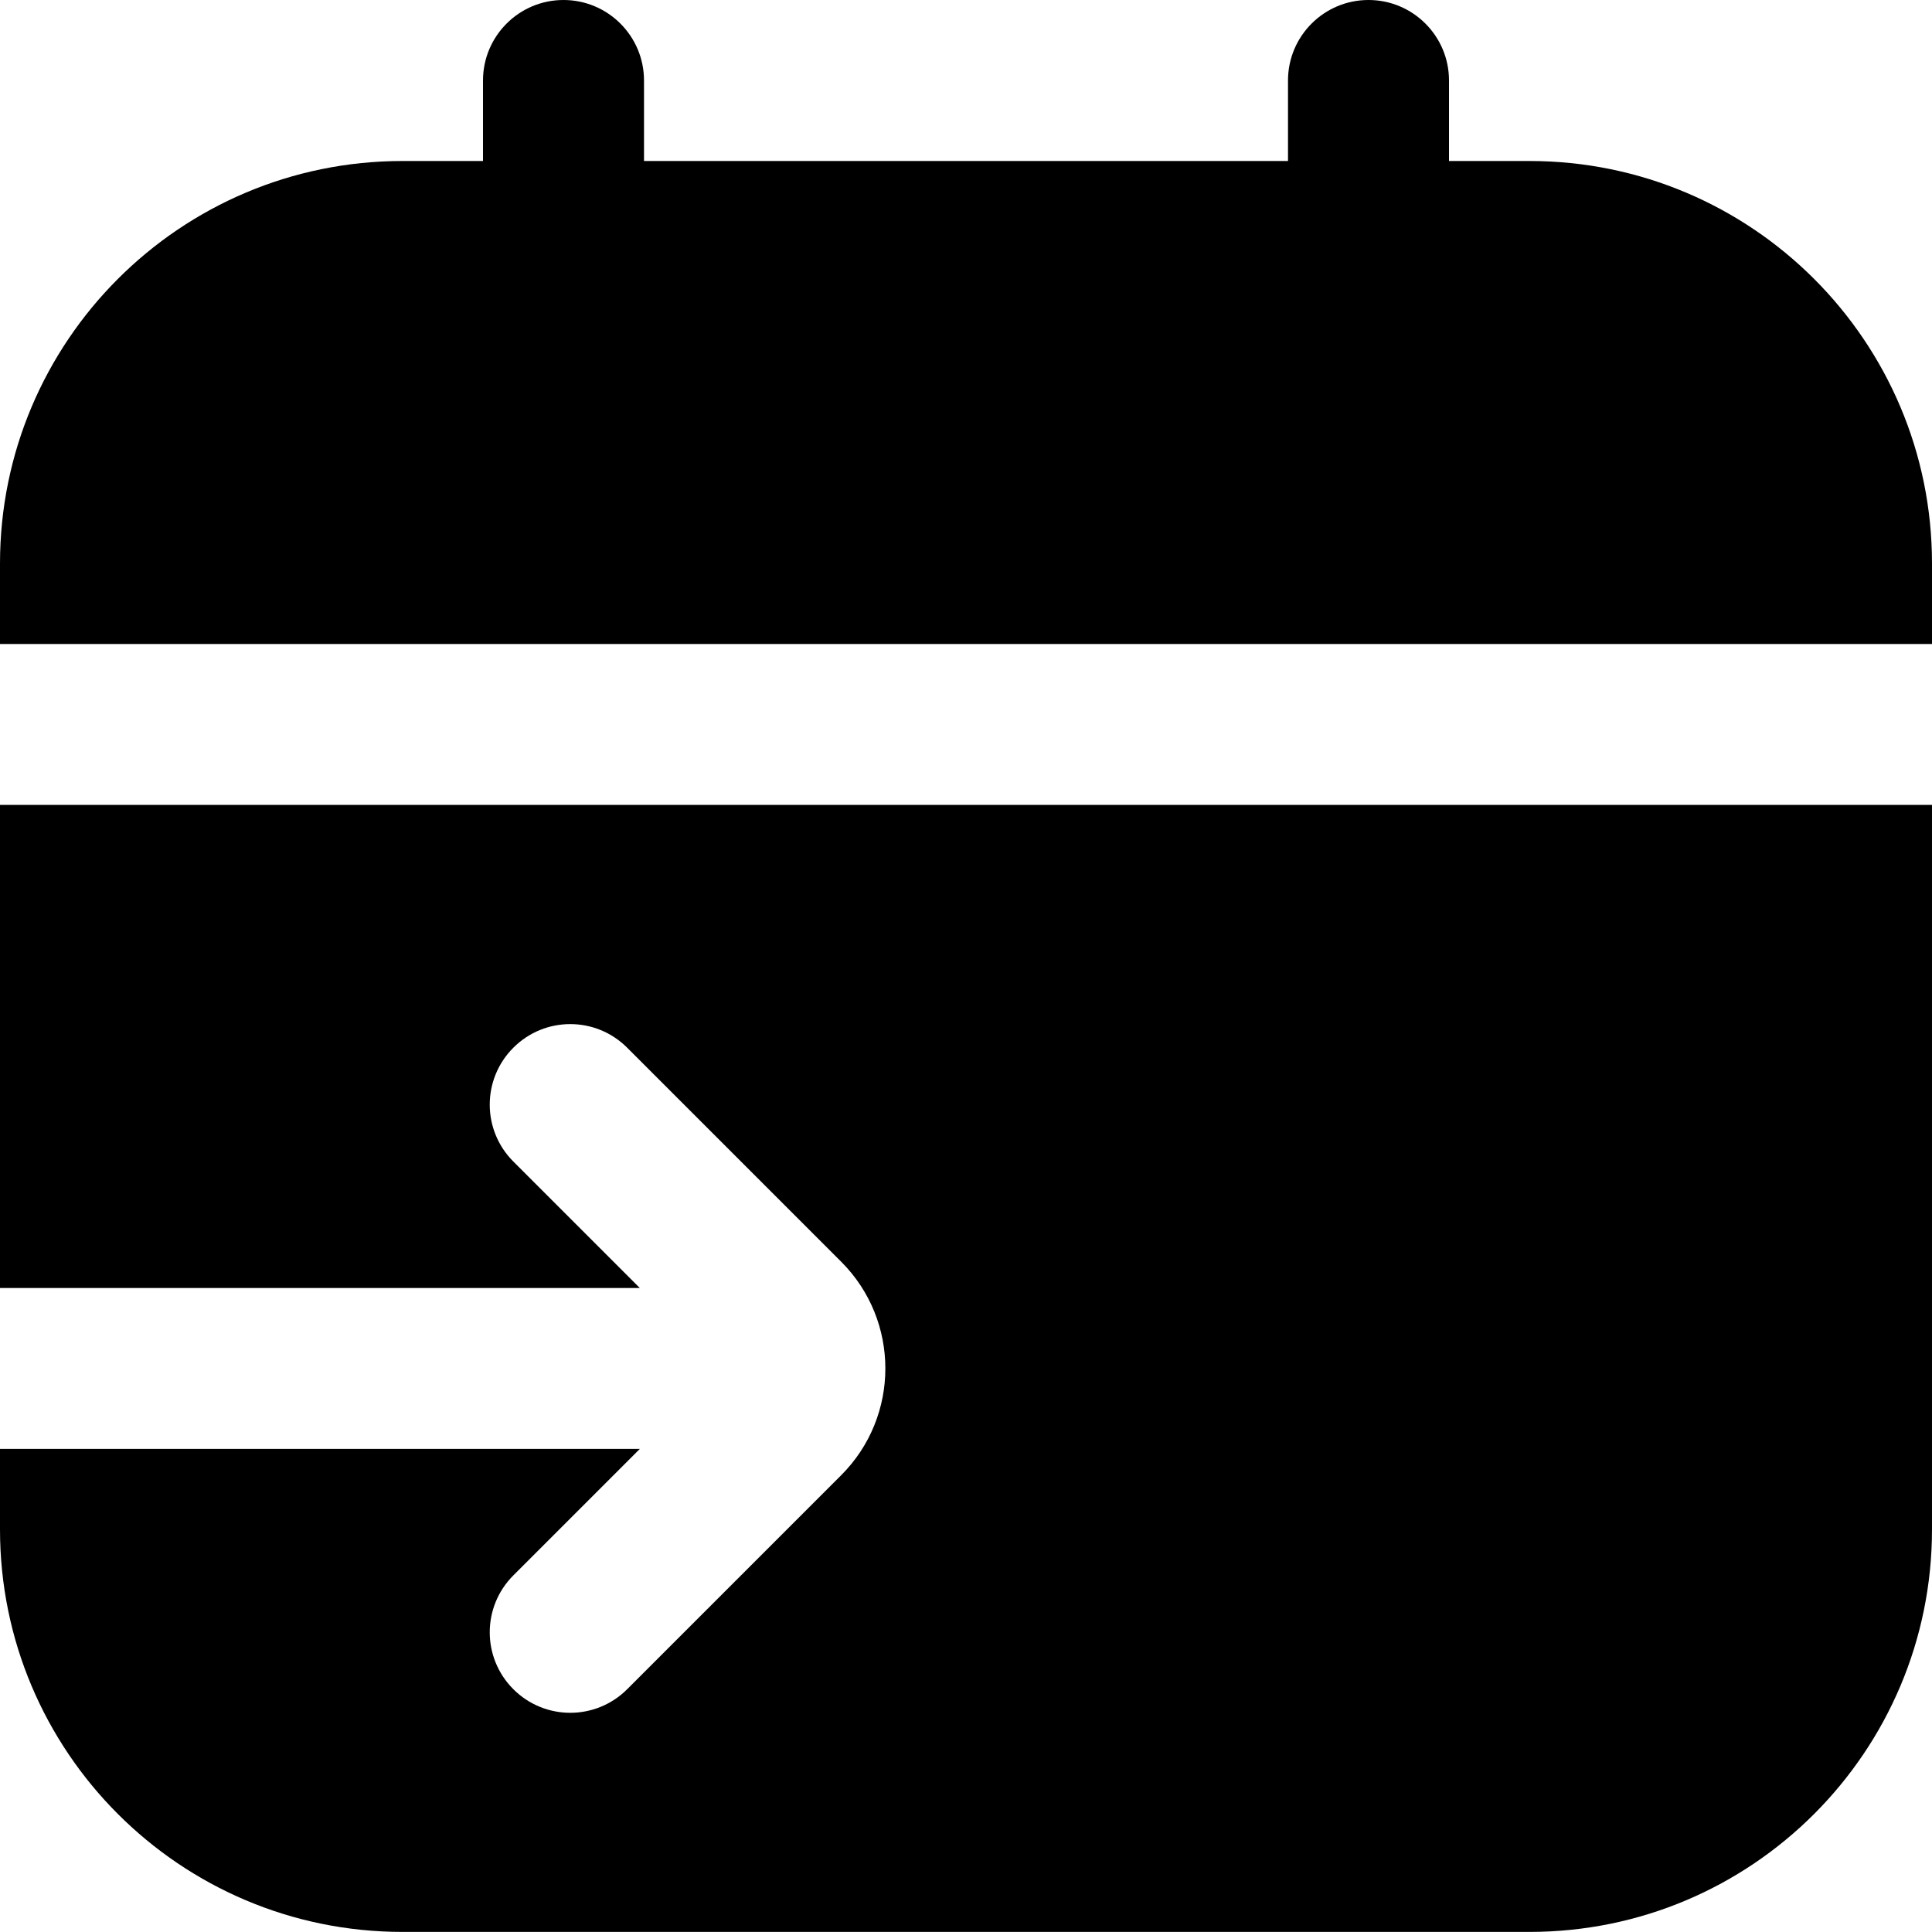 <svg xmlns="http://www.w3.org/2000/svg" id="Layer_1" data-name="Layer 1" viewBox="0 0 24 24"><path d="m24,7v1H0v-1C0,4.239,2.239,2,5,2h1v-1c0-.552.448-1,1-1s1,.448,1,1v1h8v-1c0-.552.448-1,1-1s1,.448,1,1v1h1c2.761,0,5,2.239,5,5ZM0,10v6h7.948l-1.571-1.571c-.391-.391-.391-1.023,0-1.414s1.023-.391,1.414,0l2.659,2.659c.731.731.731,1.92,0,2.651l-2.659,2.659c-.195.195-.451.293-.707.293s-.512-.098-.707-.293c-.391-.391-.391-1.023,0-1.414l1.571-1.571H0v1c0,2.761,2.239,5,5,5h14c2.761,0,5-2.239,5-5v-9H0Z"></path></svg>